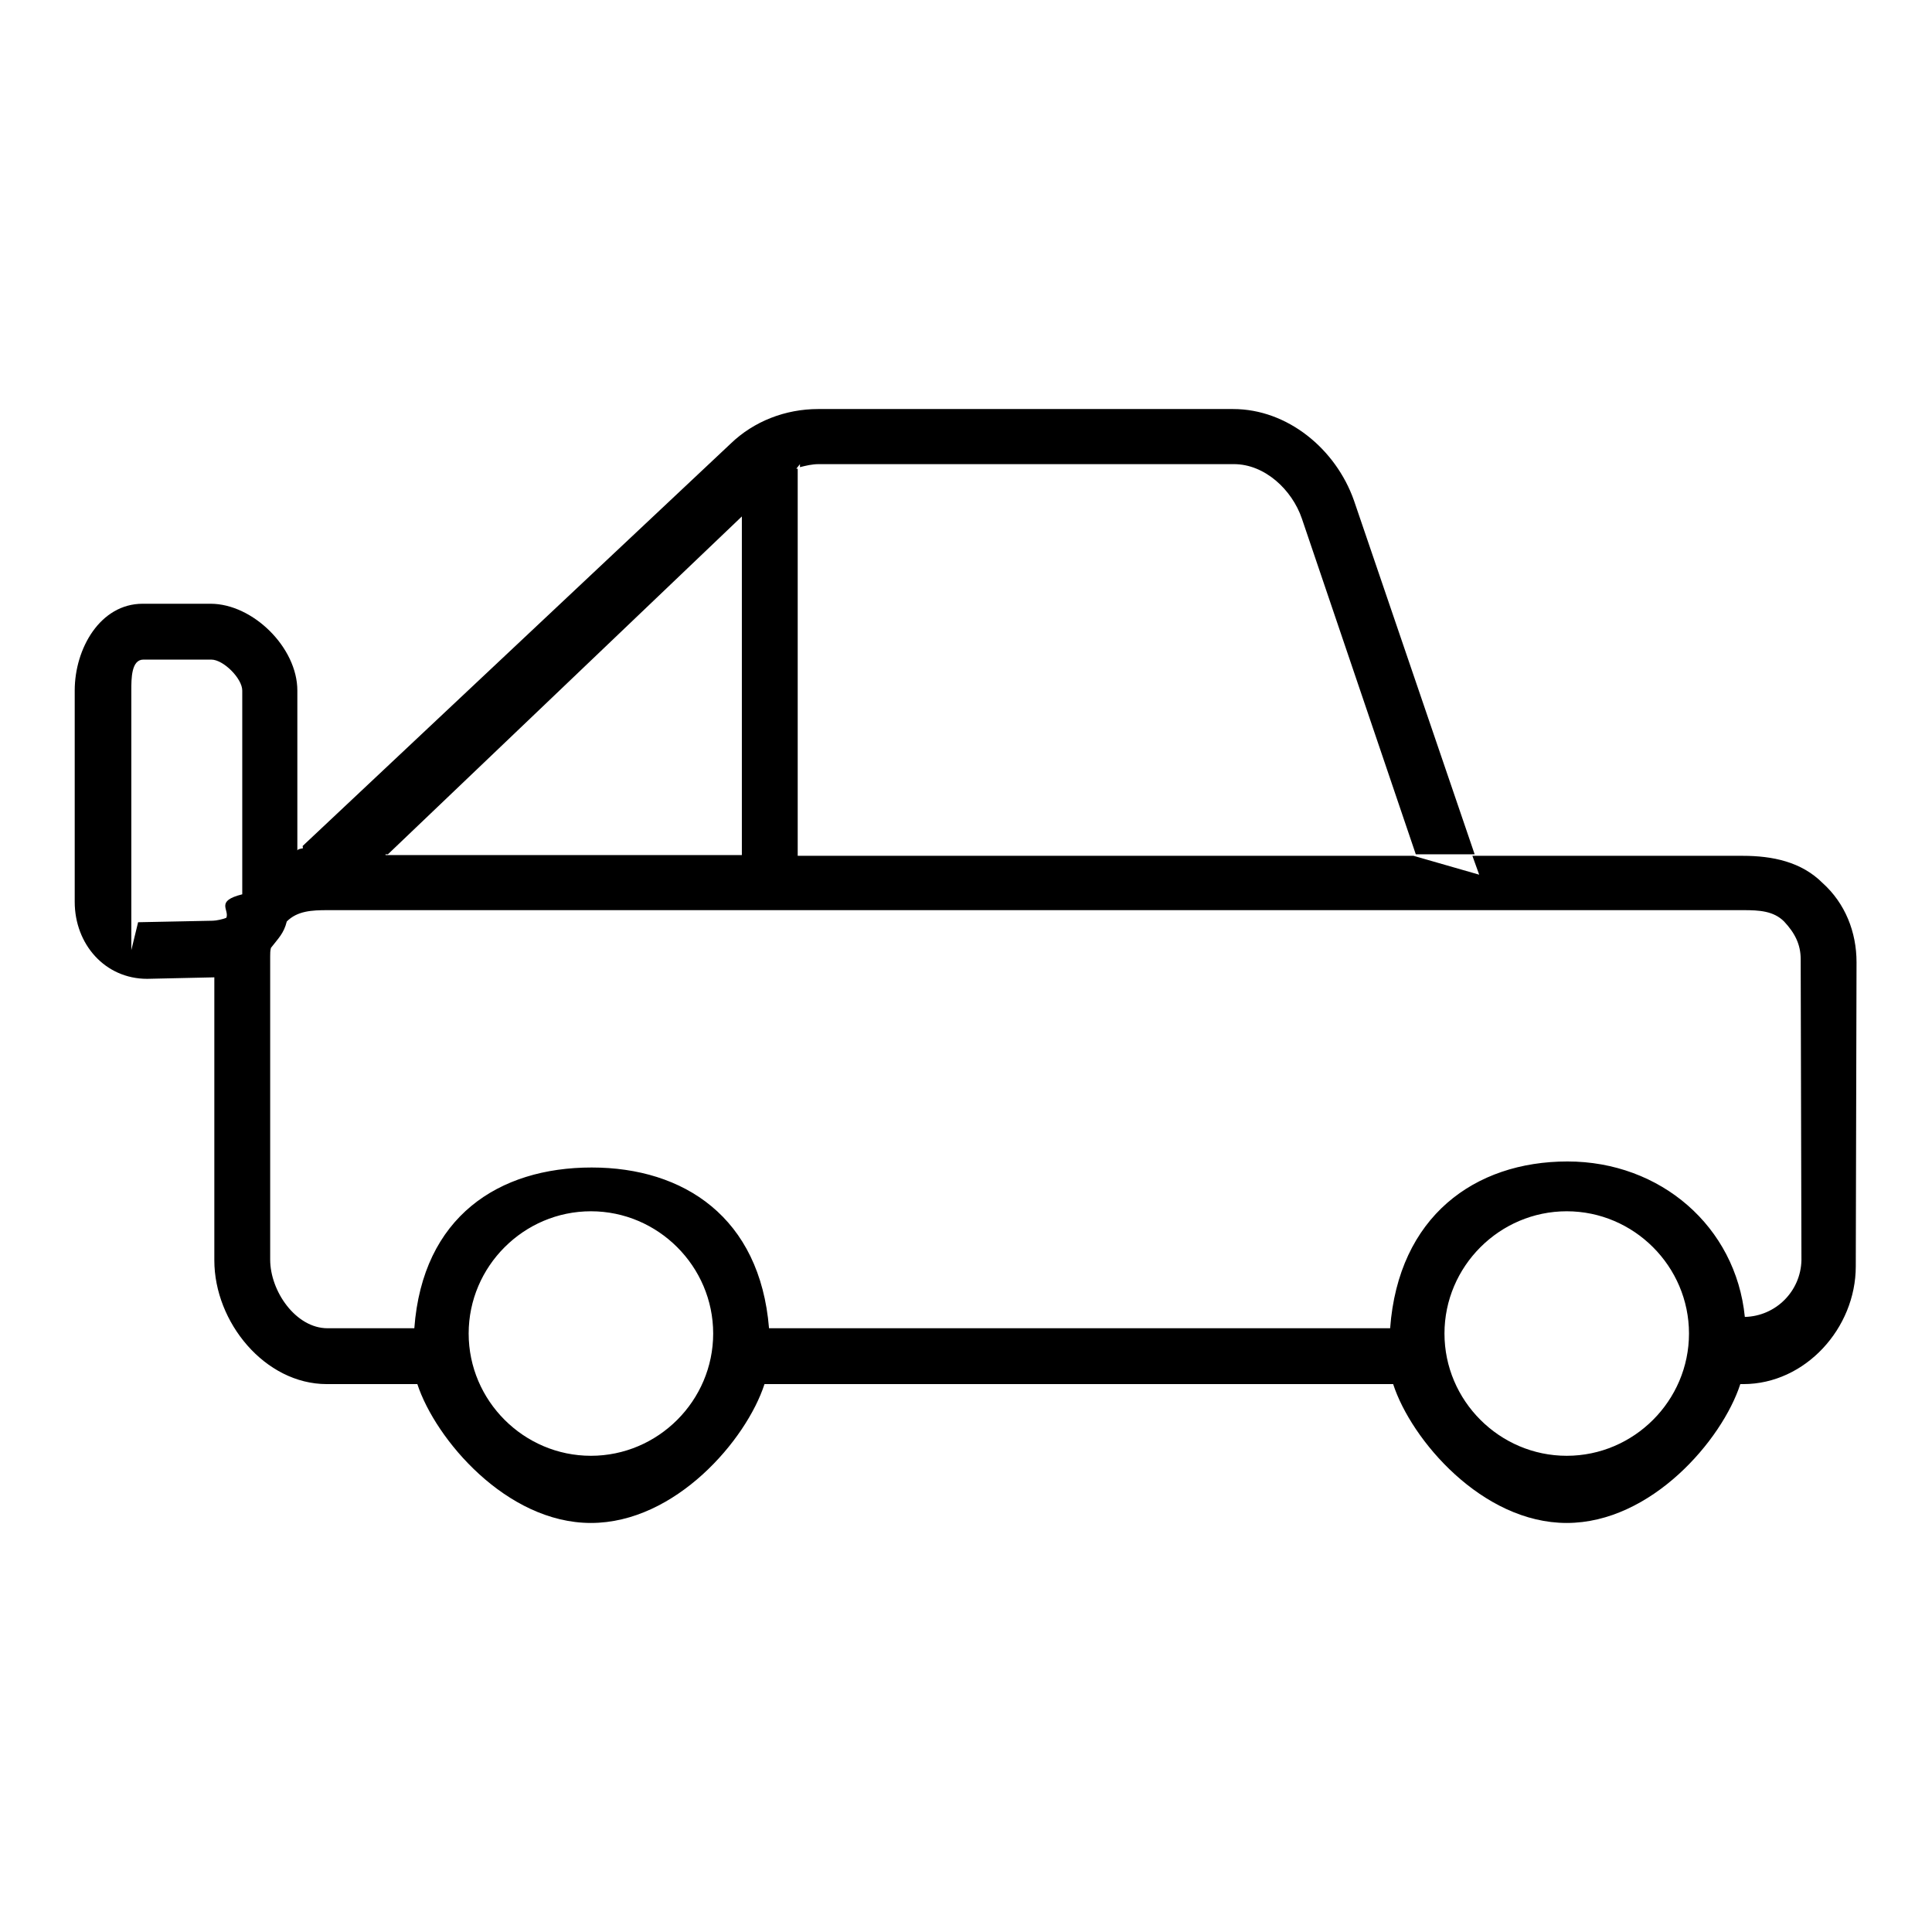 <?xml version="1.0" encoding="utf-8"?>
<!-- Svg Vector Icons : http://www.onlinewebfonts.com/icon -->
<!DOCTYPE svg PUBLIC "-//W3C//DTD SVG 1.1//EN" "http://www.w3.org/Graphics/SVG/1.1/DTD/svg11.dtd">
<svg version="1.1" xmlns="http://www.w3.org/2000/svg" xmlns:xlink="http://www.w3.org/1999/xlink" x="0px" y="0px" viewBox="0 0 256 256" enable-background="new 0 0 256 256" xml:space="preserve">
<g> <path fill="#000000" d="M43.4,113.2c-1.1,0-2.1-0.6-3.2-0.4l-0.1-0.7l56.7-53.3c3.1-3,7.3-4.6,11.6-4.6h55c7.2,0,13.6,5.3,16,12.1 l16,46.9h-7.8l-15.1-44.5c-1.3-3.8-4.9-7.2-9-7.2h-55c-0.9,0-1.7,0.2-2.5,0.4v-0.4l-0.8,1c-1.2,0.4-2.3,1.5-3.2,2.4l-50.6,48.3H44 H43.4z M246,127.5l-0.1,40.3c0,8.2-6.7,15.6-14.9,15.6h-0.4c-2.4,7.4-11.8,18.4-23,18.4c-11.2,0-20.6-11-23-18.4h-83.3 c-2.4,7.4-11.8,18.4-23,18.4c-11.2,0-20.6-11.1-23-18.4h-12c-8.2,0-14.9-8.2-14.9-16.4v-37.5c-0.1,0,0.2,0,0.1,0l-9,0.2 c-5.6,0-9.6-4.6-9.6-10.2V91.5c0-5.6,3.4-11.5,9-11.5h9c5.6,0,11.5,5.8,11.5,11.5v21.2c0-0.2,0.7-0.3,1.3-0.4l3.2-0.2l7,0.6 l0.2,0.6h47.2V67.4l6.6-5.1c0.2-0.1,0.5-0.2,0.8-0.2v51.3h81.6l8.7,2.5l-0.9-2.5h35.8c4,0,7.8,0.8,10.6,3.6 C244.5,119.7,246,123.5,246,127.5z M30,121.6c0.4-1.1-1.5-2.2,2.1-3.1v-27c0-1.6-2.5-4.1-4.1-4.1h-9c-1.6,0-1.6,2.5-1.6,4.1v27.8 c0,1.6,0,2.9,0,2.9v3.7l0.9-3.7l9.9-0.2C28.6,122,29.6,121.8,30,121.6z M94.5,176.7c0-8.9-7.3-16.2-16.2-16.2 c-8.9,0-16.2,7.3-16.2,16.2s7.3,16.2,16.2,16.2C87.2,192.9,94.5,185.6,94.5,176.7z M223.8,176.7c0-8.9-7.3-16.2-16.2-16.2 c-8.9,0-16.2,7.3-16.2,16.2s7.3,16.2,16.2,16.2C216.5,192.9,223.8,185.6,223.8,176.7z M238.6,127.1c0-2-0.8-3.5-2.2-5 c-1.4-1.4-3.3-1.5-5.4-1.5H43.4c-2.1,0-4,0.1-5.4,1.5c-0.4,1.6-1.1,2.2-2.1,3.5c-0.1,0.4-0.1,0.7-0.1,1.1v40.2 c0,4.2,3.4,9.1,7.6,9.1h11.5c1.1-14.8,11.2-21.3,23.5-21.3c12.2,0,22.3,6.6,23.5,21.3h82.3c1.1-14.8,11.2-22.1,23.5-22.1 c12.3,0,22.3,8.6,23.5,20.6c4.1-0.1,7.4-3.4,7.5-7.5L238.6,127.1z"/></g>
</svg>